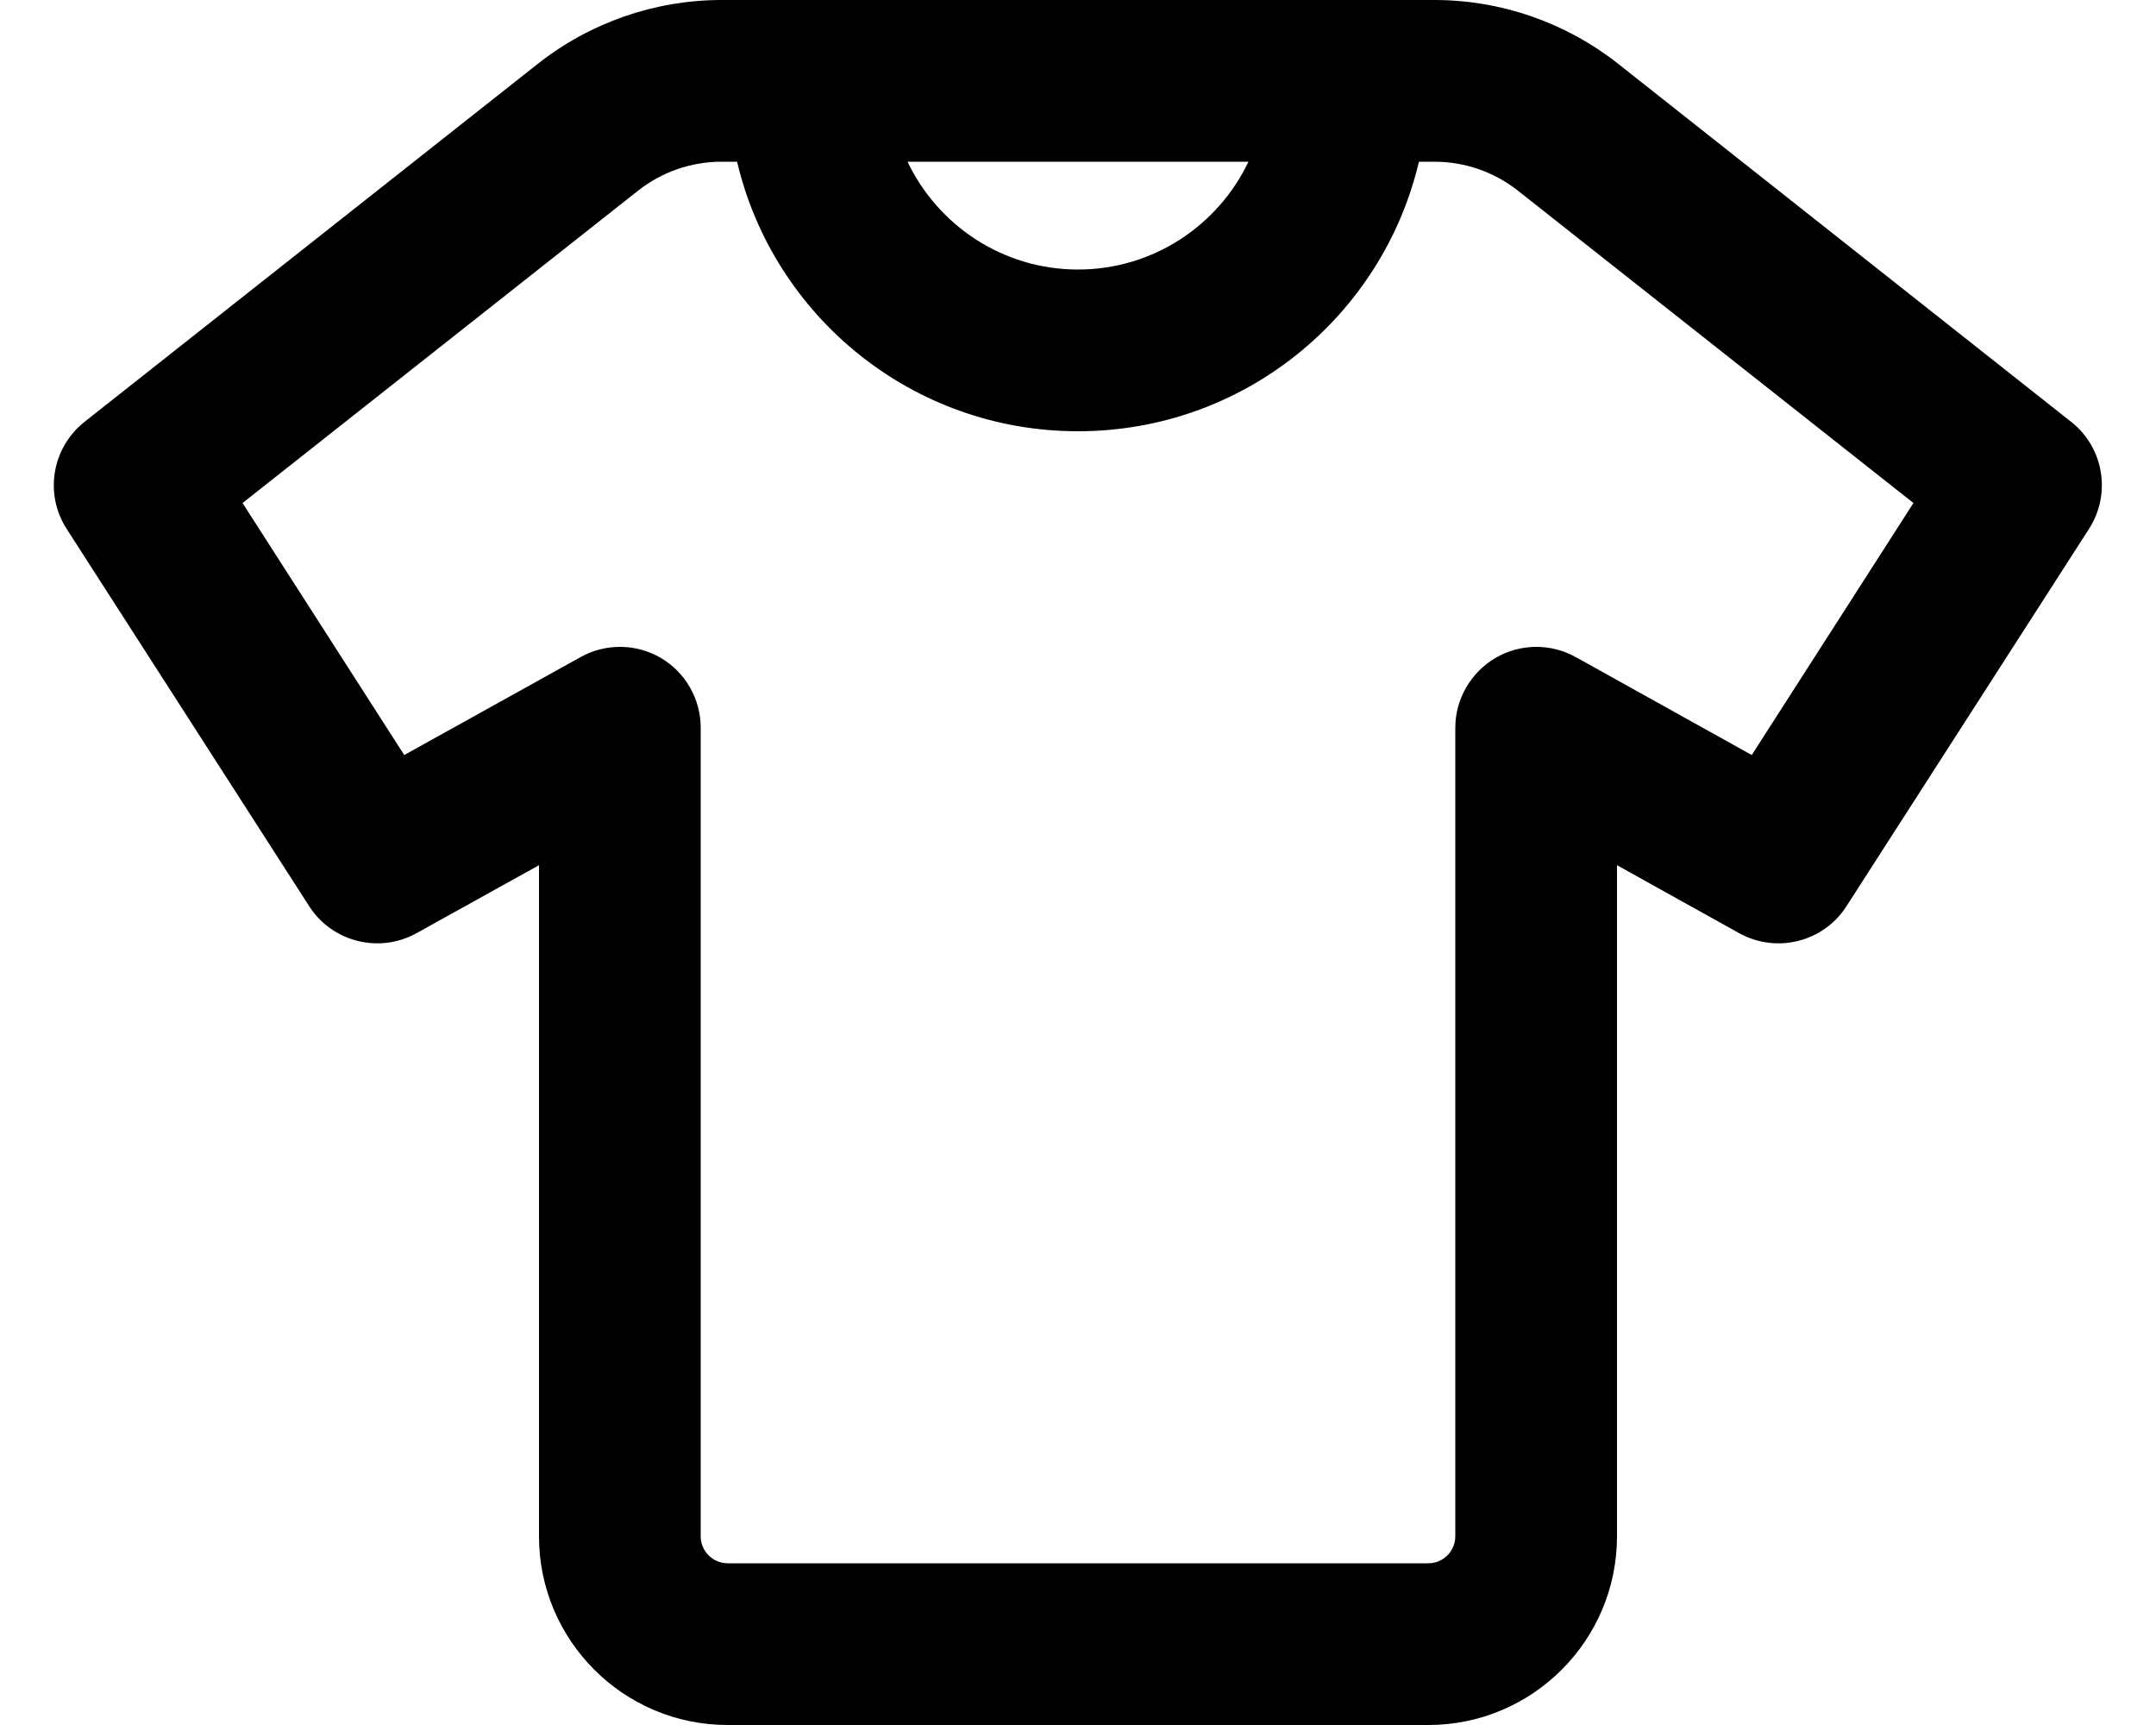 <svg xmlns="http://www.w3.org/2000/svg" viewBox="0 0 640 512"><!--! Font Awesome Pro 7.0.0 by @fontawesome - https://fontawesome.com License - https://fontawesome.com/license (Commercial License) Copyright 2025 Fonticons, Inc. --><path fill="currentColor" d="M189.4 56.6c7.1-5.6 15.8-8.6 24.8-8.6l4.6 0c10.8 45.9 52 80 101.2 80s90.4-34.1 101.2-80l4.6 0c9 0 17.7 3 24.8 8.6L568 149.3 520 224.1 467.7 195c-7.4-4.1-16.5-4-23.8 .3S432 207.5 432 216l0 240c0 4.4-3.6 8-8 8l-208 0c-4.4 0-8-3.6-8-8l0-240c0-8.5-4.5-16.4-11.8-20.7s-16.4-4.4-23.8-.3L120 224.1 72 149.3 189.4 56.6zM214.2 0c-19.8 0-39 6.7-54.5 18.9L25.1 125.2c-9.7 7.7-12 21.4-5.3 31.8l72 112c6.8 10.6 20.8 14.1 31.8 8L160 256.8 160 456c0 30.9 25.1 56 56 56l208 0c30.9 0 56-25.1 56-56l0-199.2 36.3 20.2c11.1 6.1 25 2.6 31.8-8l72-112c6.7-10.4 4.4-24.2-5.3-31.8L480.3 18.9C464.8 6.7 445.6 0 425.8 0L214.2 0zm55.2 48l101.2 0c-9 18.9-28.3 32-50.6 32s-41.6-13.1-50.6-32z"/></svg>